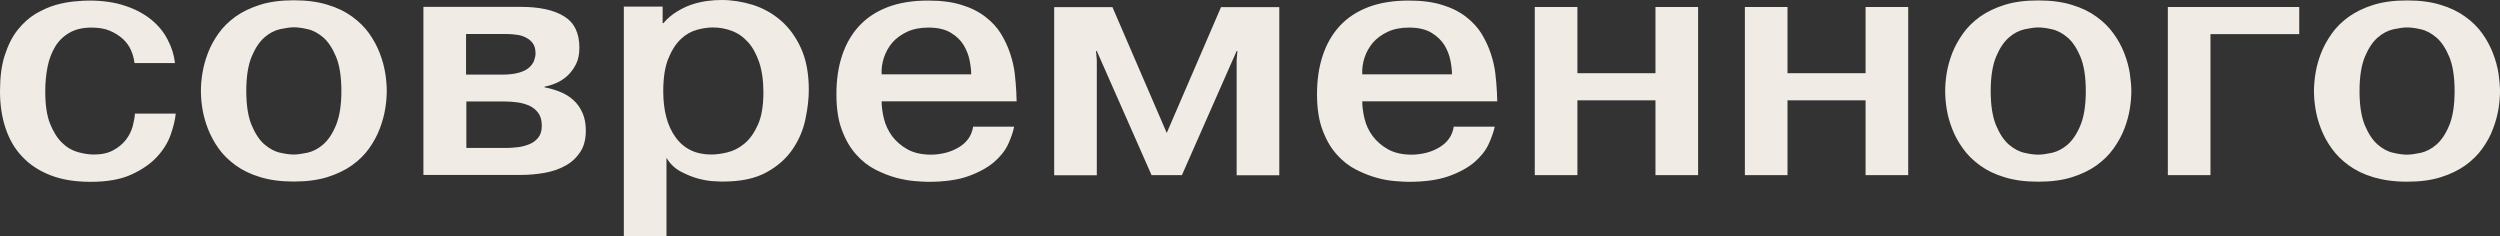 <?xml version="1.0" encoding="UTF-8"?> <svg xmlns="http://www.w3.org/2000/svg" viewBox="0 0 114.756 10.846" fill="none"><rect x="0" y="0" width="114.756" height="10.846" fill="#333333" stroke="none"/><path d="M111.124 1.345C111.37 1.398 111.609 1.529 111.842 1.726C112.067 1.922 112.264 2.218 112.426 2.605C112.588 2.992 112.672 3.517 112.672 4.18C112.672 4.842 112.588 5.361 112.426 5.754C112.264 6.148 112.067 6.437 111.842 6.634C111.617 6.83 111.377 6.955 111.124 7.014C110.877 7.067 110.659 7.099 110.49 7.099C110.321 7.099 110.103 7.073 109.857 7.014C109.61 6.962 109.364 6.83 109.139 6.634C108.913 6.437 108.716 6.141 108.554 5.754C108.392 5.367 108.308 4.842 108.308 4.18C108.308 3.517 108.392 2.999 108.554 2.605C108.716 2.218 108.913 1.922 109.139 1.726C109.364 1.529 109.603 1.404 109.857 1.345C110.103 1.293 110.321 1.26 110.49 1.26C110.659 1.26 110.877 1.286 111.124 1.345ZM108.948 0.223C108.505 0.361 108.132 0.545 107.815 0.768C107.498 0.997 107.238 1.253 107.034 1.542C106.83 1.831 106.661 2.132 106.541 2.441C106.421 2.749 106.337 3.058 106.288 3.359C106.238 3.661 106.217 3.937 106.217 4.18C106.217 4.422 106.238 4.711 106.288 5.006C106.337 5.308 106.421 5.61 106.541 5.918C106.661 6.227 106.823 6.529 107.034 6.817C107.238 7.106 107.498 7.362 107.815 7.592C108.132 7.821 108.505 8.005 108.948 8.136C109.392 8.267 109.899 8.34 110.49 8.34C111.081 8.34 111.588 8.274 112.032 8.136C112.475 7.998 112.848 7.815 113.165 7.592C113.482 7.362 113.742 7.106 113.947 6.817C114.151 6.529 114.32 6.233 114.432 5.918C114.552 5.61 114.636 5.302 114.686 5C114.735 4.698 114.756 4.422 114.756 4.18C114.756 3.937 114.728 3.661 114.686 3.359C114.636 3.058 114.552 2.749 114.432 2.441C114.313 2.132 114.151 1.831 113.947 1.542C113.742 1.253 113.482 0.997 113.165 0.768C112.848 0.538 112.475 0.354 112.032 0.223C111.588 0.085 111.081 0.02 110.49 0.02C109.899 0.02 109.392 0.085 108.948 0.223ZM101.466 1.568H105.541V0.322H99.509V8.038H101.466V1.568ZM94.194 1.345C94.44 1.398 94.68 1.529 94.912 1.726C95.137 1.922 95.334 2.218 95.496 2.605C95.658 2.992 95.743 3.517 95.743 4.18C95.743 4.842 95.658 5.361 95.496 5.754C95.334 6.148 95.137 6.437 94.912 6.634C94.687 6.83 94.447 6.955 94.194 7.014C93.948 7.067 93.729 7.099 93.56 7.099C93.392 7.099 93.173 7.073 92.927 7.014C92.681 6.962 92.441 6.83 92.209 6.634C91.984 6.437 91.786 6.141 91.625 5.754C91.463 5.367 91.378 4.842 91.378 4.18C91.378 3.517 91.463 2.999 91.625 2.605C91.786 2.218 91.984 1.922 92.209 1.726C92.434 1.529 92.674 1.404 92.927 1.345C93.173 1.293 93.392 1.26 93.56 1.26C93.729 1.26 93.948 1.286 94.194 1.345ZM92.019 0.223C91.575 0.361 91.202 0.545 90.885 0.768C90.569 0.997 90.308 1.253 90.104 1.542C89.9 1.831 89.731 2.132 89.611 2.441C89.492 2.749 89.407 3.058 89.358 3.359C89.309 3.661 89.288 3.937 89.288 4.18C89.288 4.422 89.309 4.711 89.358 5.006C89.407 5.308 89.492 5.61 89.611 5.918C89.731 6.227 89.893 6.529 90.104 6.817C90.308 7.106 90.569 7.362 90.885 7.592C91.202 7.821 91.575 8.005 92.019 8.136C92.462 8.274 92.969 8.34 93.56 8.34C94.152 8.34 94.659 8.274 95.102 8.136C95.545 7.998 95.919 7.815 96.236 7.592C96.552 7.362 96.813 7.106 97.017 6.817C97.221 6.529 97.39 6.233 97.51 5.918C97.629 5.61 97.714 5.302 97.763 5C97.812 4.698 97.833 4.422 97.833 4.18C97.833 3.937 97.805 3.661 97.763 3.359C97.714 3.058 97.629 2.749 97.51 2.441C97.39 2.132 97.228 1.831 97.017 1.542C96.813 1.253 96.552 0.997 96.236 0.768C95.919 0.538 95.545 0.354 95.102 0.223C94.659 0.085 94.152 0.02 93.56 0.02C92.969 0.02 92.462 0.085 92.019 0.223ZM82.051 4.606H85.634V8.038H87.591V0.322H85.634V3.359H82.051V0.322H80.094V8.038H82.051V4.606ZM72.407 4.606H75.99V8.038H77.947V0.322H75.99V3.359H72.407V0.322H70.45V8.038H72.407V4.606ZM62.531 3.405C62.517 3.149 62.552 2.9 62.636 2.644C62.721 2.388 62.848 2.165 63.017 1.962C63.193 1.758 63.418 1.594 63.692 1.463C63.967 1.332 64.298 1.266 64.678 1.266C65.1 1.266 65.445 1.345 65.706 1.503C65.966 1.66 66.163 1.85 66.304 2.073C66.438 2.296 66.529 2.533 66.579 2.782C66.628 3.031 66.649 3.241 66.649 3.412H62.524L62.531 3.405ZM66.733 5.807C66.698 6.017 66.628 6.207 66.508 6.371C66.389 6.535 66.241 6.666 66.057 6.771C65.882 6.876 65.678 6.962 65.466 7.014C65.248 7.067 65.03 7.099 64.812 7.099C64.375 7.099 64.016 7.021 63.72 6.857C63.425 6.693 63.193 6.489 63.009 6.246C62.827 6.004 62.707 5.735 62.636 5.452C62.566 5.164 62.531 4.895 62.531 4.652H68.726C68.726 4.573 68.726 4.501 68.719 4.429C68.719 4.363 68.711 4.291 68.711 4.212C68.697 3.957 68.676 3.681 68.641 3.379C68.606 3.077 68.535 2.769 68.43 2.454C68.324 2.139 68.183 1.837 68.008 1.548C67.831 1.26 67.592 1.004 67.297 0.774C67.001 0.545 66.642 0.361 66.212 0.23C65.783 0.092 65.269 0.026 64.671 0.026C63.953 0.026 63.333 0.125 62.805 0.328C62.278 0.531 61.841 0.82 61.496 1.194C61.151 1.568 60.891 2.021 60.715 2.552C60.539 3.084 60.454 3.674 60.454 4.324C60.454 4.974 60.539 5.525 60.708 5.971C60.876 6.424 61.095 6.798 61.362 7.093C61.63 7.395 61.926 7.624 62.249 7.788C62.573 7.952 62.89 8.077 63.2 8.162C63.509 8.248 63.791 8.294 64.051 8.313C64.312 8.333 64.516 8.346 64.657 8.346C65.396 8.346 66.008 8.261 66.494 8.09C66.98 7.92 67.367 7.703 67.67 7.454C67.965 7.198 68.183 6.929 68.324 6.634C68.458 6.338 68.557 6.069 68.613 5.813H66.754L66.733 5.807ZM52.852 8.038H54.253L56.765 2.342H56.801L56.765 2.756V8.044H58.723V0.328H56.048L53.556 6.102L51.064 0.328H48.389V8.044H50.346V2.756L50.31 2.342H50.346L52.859 8.038H52.852ZM40.469 3.405C40.455 3.149 40.491 2.9 40.575 2.644C40.659 2.388 40.786 2.165 40.955 1.962C41.131 1.758 41.356 1.594 41.631 1.463C41.905 1.332 42.236 1.266 42.616 1.266C43.039 1.266 43.384 1.345 43.644 1.503C43.905 1.66 44.102 1.85 44.235 2.073C44.369 2.296 44.461 2.533 44.51 2.782C44.559 3.031 44.58 3.241 44.58 3.412H40.455L40.469 3.405ZM44.672 5.807C44.637 6.017 44.566 6.207 44.447 6.371C44.327 6.535 44.179 6.666 43.996 6.771C43.813 6.876 43.616 6.962 43.405 7.014C43.187 7.067 42.968 7.099 42.75 7.099C42.314 7.099 41.955 7.021 41.659 6.857C41.364 6.693 41.131 6.489 40.948 6.246C40.772 6.004 40.645 5.735 40.575 5.452C40.505 5.164 40.469 4.895 40.469 4.652H46.664C46.664 4.573 46.664 4.501 46.657 4.429C46.657 4.363 46.65 4.291 46.65 4.212C46.636 3.957 46.615 3.681 46.58 3.379C46.544 3.077 46.474 2.769 46.368 2.454C46.263 2.139 46.122 1.837 45.946 1.548C45.77 1.26 45.531 1.004 45.235 0.774C44.939 0.545 44.58 0.361 44.151 0.23C43.721 0.092 43.208 0.026 42.609 0.026C41.891 0.026 41.272 0.125 40.744 0.328C40.216 0.531 39.78 0.82 39.435 1.194C39.09 1.568 38.829 2.021 38.653 2.552C38.477 3.084 38.393 3.674 38.393 4.324C38.393 4.974 38.477 5.525 38.646 5.971C38.815 6.424 39.033 6.798 39.301 7.093C39.568 7.395 39.864 7.624 40.188 7.788C40.512 7.952 40.828 8.077 41.145 8.162C41.455 8.241 41.736 8.294 42.004 8.313C42.264 8.333 42.469 8.346 42.609 8.346C43.349 8.346 43.961 8.261 44.44 8.09C44.918 7.92 45.313 7.703 45.615 7.454C45.911 7.198 46.129 6.929 46.27 6.634C46.404 6.338 46.502 6.069 46.551 5.813H44.693L44.672 5.807ZM30.685 2.677C30.84 2.29 31.037 1.995 31.262 1.785C31.487 1.575 31.733 1.437 32.001 1.365C32.269 1.293 32.508 1.26 32.726 1.26C33.022 1.26 33.31 1.312 33.592 1.417C33.873 1.522 34.12 1.693 34.331 1.929C34.542 2.159 34.711 2.467 34.845 2.848C34.972 3.228 35.042 3.694 35.042 4.239C35.042 4.855 34.958 5.354 34.789 5.728C34.62 6.102 34.416 6.391 34.169 6.594C33.923 6.798 33.662 6.929 33.388 6.994C33.113 7.06 32.867 7.093 32.649 7.093C31.931 7.093 31.389 6.824 31.009 6.299C30.628 5.774 30.445 5.065 30.445 4.193C30.445 3.563 30.523 3.058 30.685 2.67M28.636 0.315V10.846H30.593V7.244C30.755 7.519 30.973 7.729 31.248 7.874C31.522 8.018 31.79 8.13 32.064 8.202C32.339 8.274 32.578 8.313 32.796 8.32C33.015 8.333 33.148 8.333 33.205 8.333C34.021 8.333 34.683 8.189 35.19 7.906C35.704 7.624 36.098 7.27 36.387 6.844C36.675 6.417 36.872 5.958 36.971 5.466C37.076 4.974 37.126 4.527 37.126 4.121C37.126 3.373 37.006 2.736 36.767 2.211C36.527 1.686 36.218 1.266 35.838 0.938C35.457 0.61 35.028 0.374 34.556 0.223C34.085 0.079 33.606 0 33.127 0C32.909 0 32.684 0.013 32.451 0.046C32.219 0.079 31.987 0.131 31.748 0.21C31.515 0.289 31.283 0.4 31.065 0.538C30.84 0.676 30.635 0.846 30.452 1.063H30.417V0.302H28.622L28.636 0.315ZM21.393 4.659H23.188C23.364 4.659 23.547 4.672 23.744 4.698C23.941 4.724 24.124 4.777 24.293 4.849C24.462 4.928 24.603 5.039 24.708 5.183C24.814 5.328 24.87 5.525 24.87 5.767C24.87 6.01 24.814 6.187 24.701 6.325C24.589 6.463 24.448 6.561 24.279 6.627C24.11 6.693 23.934 6.739 23.751 6.758C23.568 6.778 23.406 6.791 23.265 6.791H21.407V4.665L21.393 4.659ZM21.393 1.562H23.286C23.413 1.562 23.554 1.575 23.709 1.594C23.864 1.614 24.004 1.653 24.131 1.719C24.258 1.778 24.37 1.87 24.455 1.982C24.539 2.1 24.582 2.251 24.582 2.447C24.582 2.546 24.56 2.657 24.518 2.775C24.476 2.894 24.398 2.999 24.293 3.097C24.187 3.195 24.032 3.274 23.828 3.333C23.624 3.392 23.371 3.425 23.068 3.425H21.393V1.575V1.562ZM19.436 0.315V8.031H23.871C24.265 8.031 24.638 7.998 25.004 7.933C25.37 7.867 25.687 7.756 25.968 7.598C26.25 7.441 26.468 7.231 26.637 6.975C26.806 6.719 26.891 6.391 26.891 5.997C26.891 5.682 26.841 5.413 26.736 5.177C26.63 4.947 26.496 4.75 26.32 4.593C26.144 4.435 25.947 4.311 25.715 4.219C25.49 4.127 25.25 4.055 24.997 4.009V3.976C25.173 3.943 25.349 3.891 25.532 3.812C25.715 3.733 25.891 3.622 26.046 3.478C26.201 3.333 26.334 3.156 26.44 2.946C26.546 2.736 26.595 2.48 26.595 2.185C26.595 1.516 26.362 1.037 25.891 0.748C25.426 0.459 24.758 0.315 23.906 0.315H19.443H19.436ZM14.121 1.339C14.367 1.391 14.607 1.522 14.839 1.719C15.064 1.916 15.261 2.211 15.423 2.598C15.585 2.985 15.67 3.51 15.67 4.173C15.67 4.836 15.585 5.354 15.423 5.748C15.261 6.141 15.064 6.43 14.839 6.627C14.614 6.824 14.374 6.948 14.121 7.008C13.868 7.06 13.656 7.093 13.487 7.093C13.319 7.093 13.1 7.067 12.854 7.008C12.608 6.955 12.368 6.824 12.136 6.627C11.911 6.43 11.714 6.135 11.552 5.748C11.39 5.361 11.305 4.836 11.305 4.173C11.305 3.51 11.39 2.992 11.552 2.598C11.714 2.211 11.911 1.916 12.136 1.719C12.361 1.522 12.6 1.398 12.854 1.339C13.1 1.286 13.319 1.253 13.487 1.253C13.656 1.253 13.875 1.279 14.121 1.339ZM11.946 0.217C11.509 0.354 11.129 0.538 10.812 0.761C10.496 0.991 10.235 1.247 10.031 1.535C9.827 1.824 9.658 2.126 9.545 2.434C9.426 2.743 9.341 3.051 9.292 3.353C9.243 3.655 9.222 3.93 9.222 4.173C9.222 4.416 9.243 4.705 9.292 5C9.341 5.302 9.426 5.603 9.545 5.912C9.665 6.22 9.827 6.522 10.031 6.811C10.235 7.099 10.496 7.355 10.812 7.585C11.129 7.815 11.502 7.998 11.946 8.13C12.389 8.267 12.903 8.333 13.487 8.333C14.072 8.333 14.586 8.267 15.029 8.13C15.466 7.992 15.846 7.808 16.162 7.585C16.479 7.355 16.74 7.099 16.944 6.811C17.148 6.522 17.31 6.227 17.43 5.912C17.549 5.597 17.634 5.295 17.683 4.993C17.732 4.691 17.753 4.416 17.753 4.173C17.753 3.93 17.732 3.655 17.683 3.353C17.634 3.051 17.549 2.743 17.43 2.434C17.31 2.126 17.148 1.824 16.944 1.535C16.74 1.247 16.479 0.991 16.162 0.761C15.846 0.531 15.473 0.348 15.029 0.217C14.586 0.079 14.072 0.013 13.487 0.013C12.903 0.013 12.389 0.079 11.946 0.217ZM6.195 5.21C6.181 5.393 6.145 5.59 6.089 5.807C6.026 6.023 5.927 6.227 5.779 6.417C5.631 6.607 5.441 6.765 5.202 6.896C4.963 7.027 4.667 7.093 4.308 7.093C4.083 7.093 3.829 7.053 3.569 6.981C3.301 6.903 3.062 6.765 2.844 6.548C2.626 6.338 2.443 6.043 2.295 5.669C2.147 5.295 2.077 4.803 2.077 4.193C2.077 3.799 2.112 3.425 2.182 3.071C2.253 2.716 2.372 2.408 2.534 2.139C2.696 1.87 2.914 1.66 3.189 1.503C3.463 1.345 3.794 1.266 4.203 1.266C4.526 1.266 4.808 1.312 5.04 1.411C5.273 1.509 5.47 1.634 5.639 1.785C5.8 1.936 5.927 2.106 6.012 2.303C6.096 2.493 6.152 2.697 6.174 2.894H8.032C7.99 2.52 7.877 2.159 7.694 1.818C7.518 1.47 7.265 1.168 6.948 0.905C6.624 0.643 6.23 0.426 5.751 0.269C5.273 0.105 4.716 0.026 4.09 0.026C3.907 0.026 3.675 0.039 3.407 0.066C3.133 0.092 2.851 0.144 2.548 0.23C2.253 0.315 1.95 0.453 1.64 0.63C1.337 0.814 1.063 1.056 0.817 1.365C0.57 1.673 0.373 2.06 0.225 2.52C0.07 2.979 0 3.543 0 4.199C0 4.809 0.084 5.367 0.253 5.879C0.422 6.391 0.676 6.83 1.021 7.191C1.366 7.559 1.795 7.841 2.316 8.044C2.837 8.248 3.449 8.346 4.16 8.346C4.921 8.346 5.547 8.235 6.033 8.011C6.518 7.788 6.913 7.519 7.208 7.198C7.504 6.876 7.708 6.542 7.835 6.181C7.962 5.82 8.039 5.498 8.067 5.216H6.209L6.195 5.21Z" fill="#F0EBE5"></path></svg> 